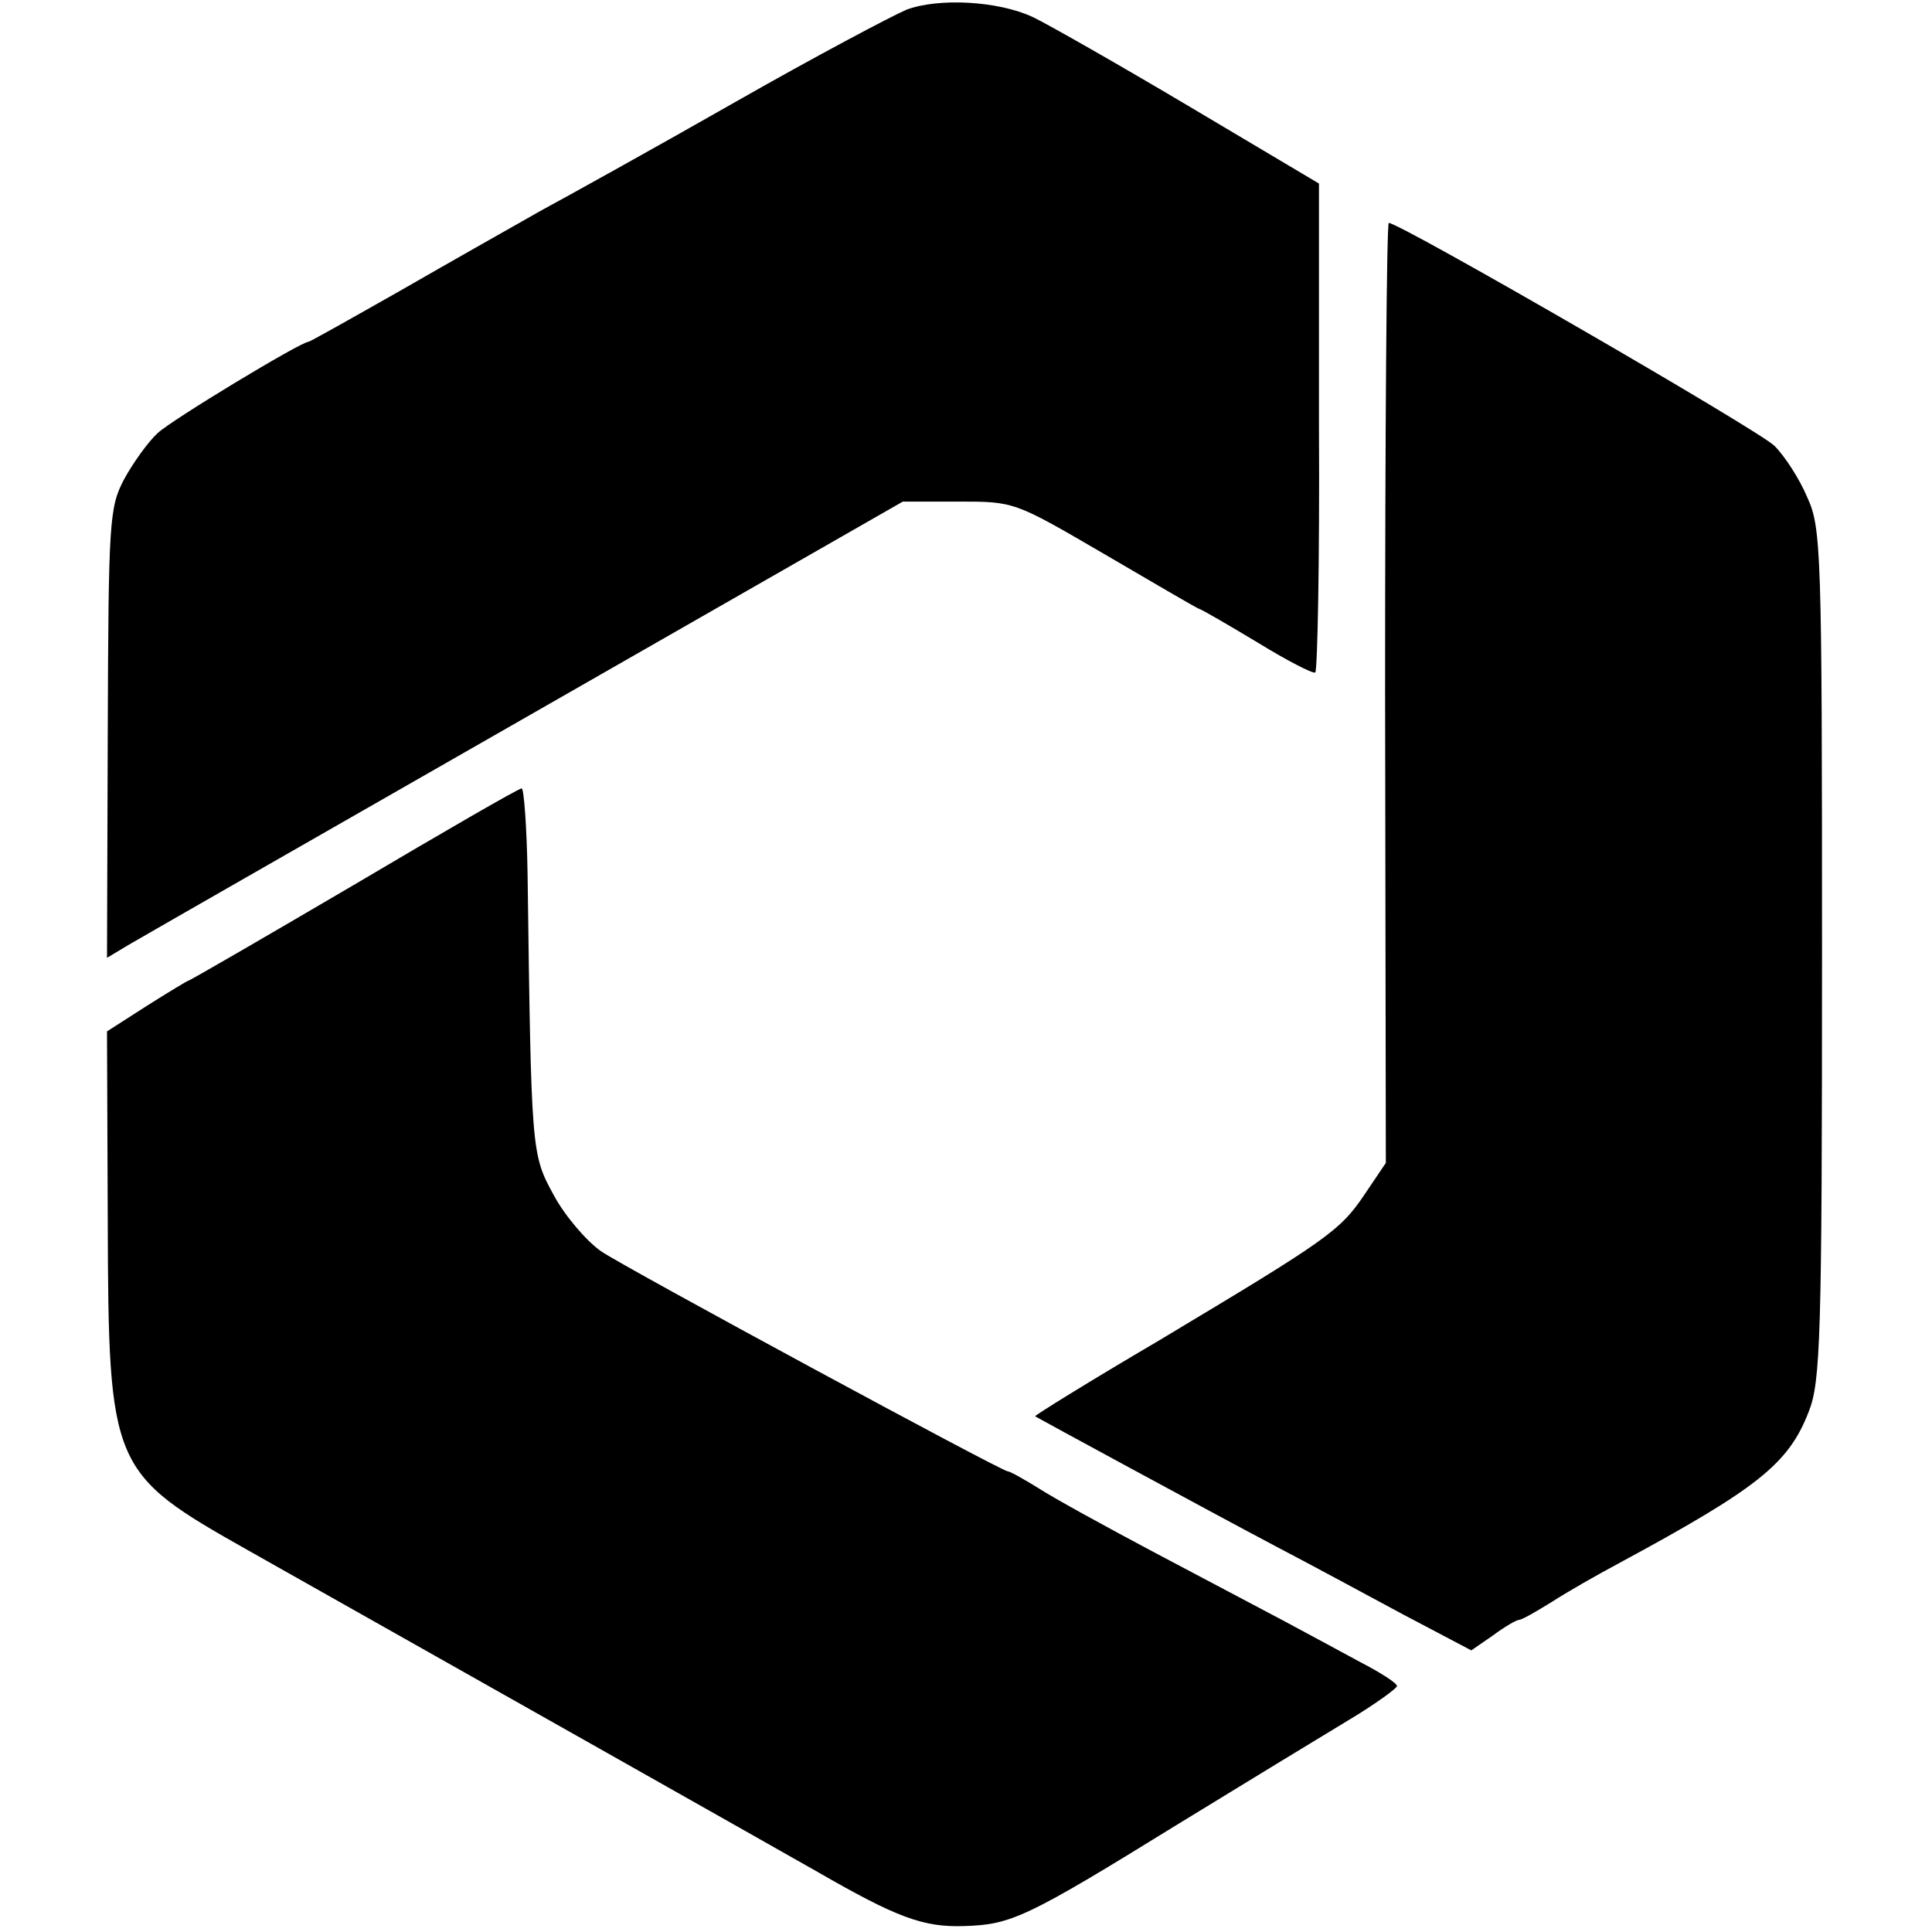 <?xml version="1.0" standalone="no"?>
<!DOCTYPE svg PUBLIC "-//W3C//DTD SVG 20010904//EN"
 "http://www.w3.org/TR/2001/REC-SVG-20010904/DTD/svg10.dtd">
<svg version="1.0" xmlns="http://www.w3.org/2000/svg"
 width="260pt" height="260pt" viewBox="0 0 260 260"
 preserveAspectRatio="xMidYMid meet">
<g transform="translate(0,260) scale(0.1,-0.1)"
fill="#000000" stroke="none">
<path d="M1220 2587 c-19 -8 -123 -63 -230 -124 -107 -61 -226 -127 -263 -147
-37 -21 -122 -69 -188 -107 -67 -38 -122 -69 -124 -69 -10 0 -184 -105 -203
-123 -13 -12 -33 -40 -45 -62 -20 -38 -21 -56 -22 -342 l-1 -302 30 18 c17 10
258 148 536 307 l505 289 75 0 c75 0 75 0 195 -70 65 -38 123 -72 128 -74 4
-1 40 -22 80 -46 39 -24 74 -42 77 -40 3 2 6 151 5 331 l0 327 -175 104 c-96
57 -191 111 -210 120 -47 22 -127 26 -170 10z"/>
<path d="M1864 1668 l1 -633 -29 -43 c-33 -49 -51 -61 -278 -197 -92 -54 -166
-100 -165 -101 3 -2 235 -128 322 -174 44 -23 122 -65 172 -92 l93 -49 29 20
c16 12 32 21 35 21 4 0 23 11 44 24 20 13 62 37 92 53 185 100 227 133 254
203 16 40 18 97 18 616 0 545 -1 574 -20 615 -10 24 -30 55 -44 69 -21 21
-504 300 -519 300 -3 0 -5 -285 -5 -632z"/>
<path d="M476 1409 c-121 -71 -221 -129 -223 -129 -1 0 -26 -15 -56 -34 l-53
-34 1 -253 c1 -336 4 -341 190 -446 243 -137 716 -404 765 -432 106 -61 142
-75 198 -73 63 2 83 11 287 137 88 54 190 116 228 139 37 22 67 44 67 47 0 4
-22 18 -49 32 -26 14 -72 39 -102 55 -30 16 -108 57 -174 92 -66 35 -137 74
-157 87 -21 13 -39 23 -42 23 -8 0 -513 273 -547 296 -20 14 -49 48 -64 76
-30 55 -30 57 -35 431 -1 64 -5 117 -8 116 -4 0 -106 -59 -226 -130z"/>
</g>
</svg>
